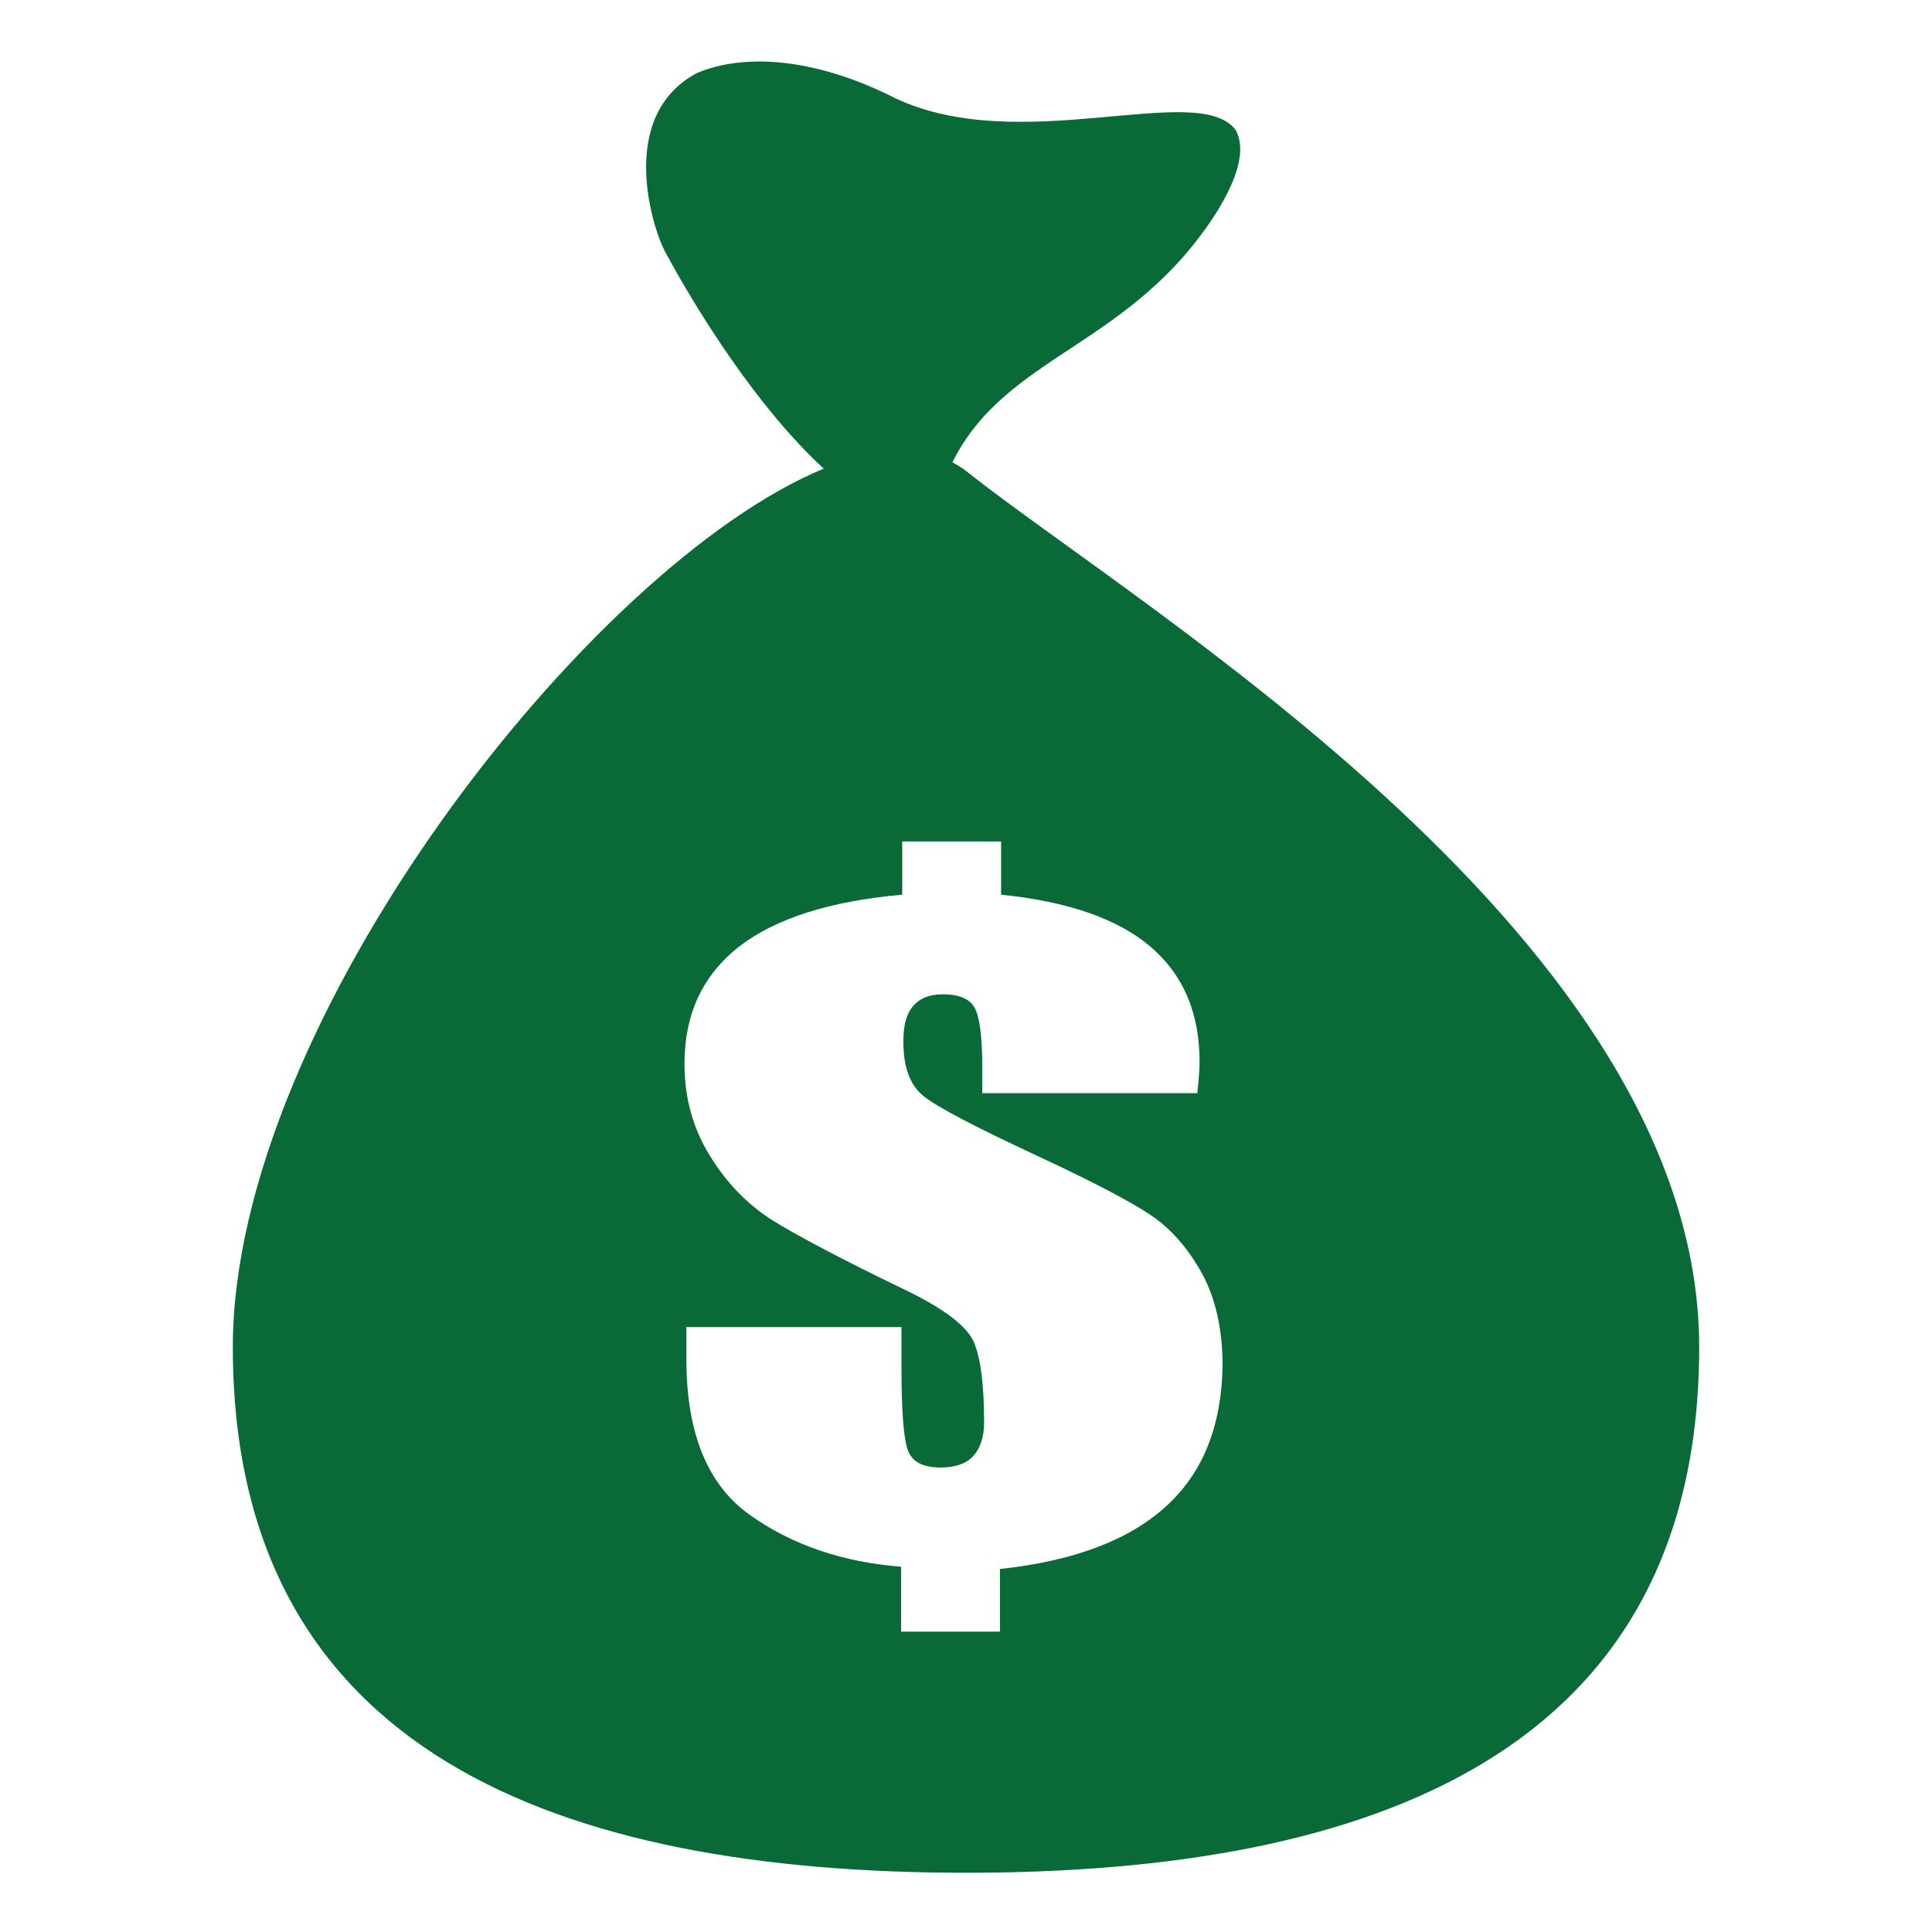 <?xml version="1.0" encoding="utf-8"?>
<!-- Generator: Adobe Illustrator 26.0.1, SVG Export Plug-In . SVG Version: 6.00 Build 0)  -->
<svg version="1.1" id="Layer_1" xmlns="http://www.w3.org/2000/svg" xmlns:xlink="http://www.w3.org/1999/xlink" x="0px" y="0px"
	 viewBox="0 0 512 512" style="enable-background:new 0 0 512 512;" xml:space="preserve">
<style type="text/css">
	.st0{fill:#096A38;}
</style>
<path class="st0" d="M256,124.8c-1.1-0.9-2.4-1.6-3.6-2.3c14.4-28.9,47.5-30.5,70.3-66.7c3.4-5.7,8.2-14.8,4.8-21.3
	c-9.8-13.4-57.2,7.4-90.5-8.6c-21.2-10.7-40-11.8-52.4-6.5c-21.5,11.6-11.3,41.8-8.5,47c8.9,16.6,24.9,41.9,42.2,57.8
	C156.6,149.6,61.7,270.6,61.7,357c0,107.7,86.9,139.3,194.3,139.3c107.3,0,194.3-31.6,194.3-139.3
	C450.3,249.3,302.7,161.9,256,124.8z M309,399.2c-9.7,8.9-24.4,14.5-44,16.6v16.6h-26.2v-17.2c-15.2-1.2-28.6-5.6-39.9-13.6
	c-11.3-7.9-17-21.7-17-41.3v-8.6h57v10.8c0,11.9,0.6,19.2,1.8,22.1c1.2,2.9,4,4.3,8.6,4.3c3.9,0,6.7-1,8.6-3c1.8-2,2.9-5,2.9-8.9
	c0-9.9-0.9-17-2.7-21.3c-1.8-4.2-7.9-8.9-18.3-13.9c-17.4-8.4-29.2-14.7-35.4-18.6c-6.2-4-11.7-9.5-16.2-16.8
	c-4.5-7.2-6.8-15.3-6.8-24.5c0-13.2,4.8-23.4,14.4-31c9.7-7.5,24.1-12.1,43.3-13.8v-14.1h26.2v14.1c17.6,1.8,30.7,6.3,39.5,13.7
	c8.7,7.4,13.1,17.5,13.1,30.6c0,1.9-0.2,4.6-0.6,8.3h-57v-7.3c0-7.8-0.7-12.9-2-15.3c-1.3-2.4-4.1-3.6-8.5-3.6c-3.4,0-6,1-7.8,3.1
	c-1.8,2.1-2.6,5.1-2.6,9.4c0,6.9,1.8,11.7,5.4,14.5c3.4,2.8,13.7,8.2,30.7,16.1c14.4,6.7,24.4,12,29.6,15.5
	c5.3,3.6,9.7,8.7,13.4,15.3c3.6,6.6,5.5,14.8,5.5,24.6C323.7,378,318.8,390.3,309,399.2z"/>
</svg>
